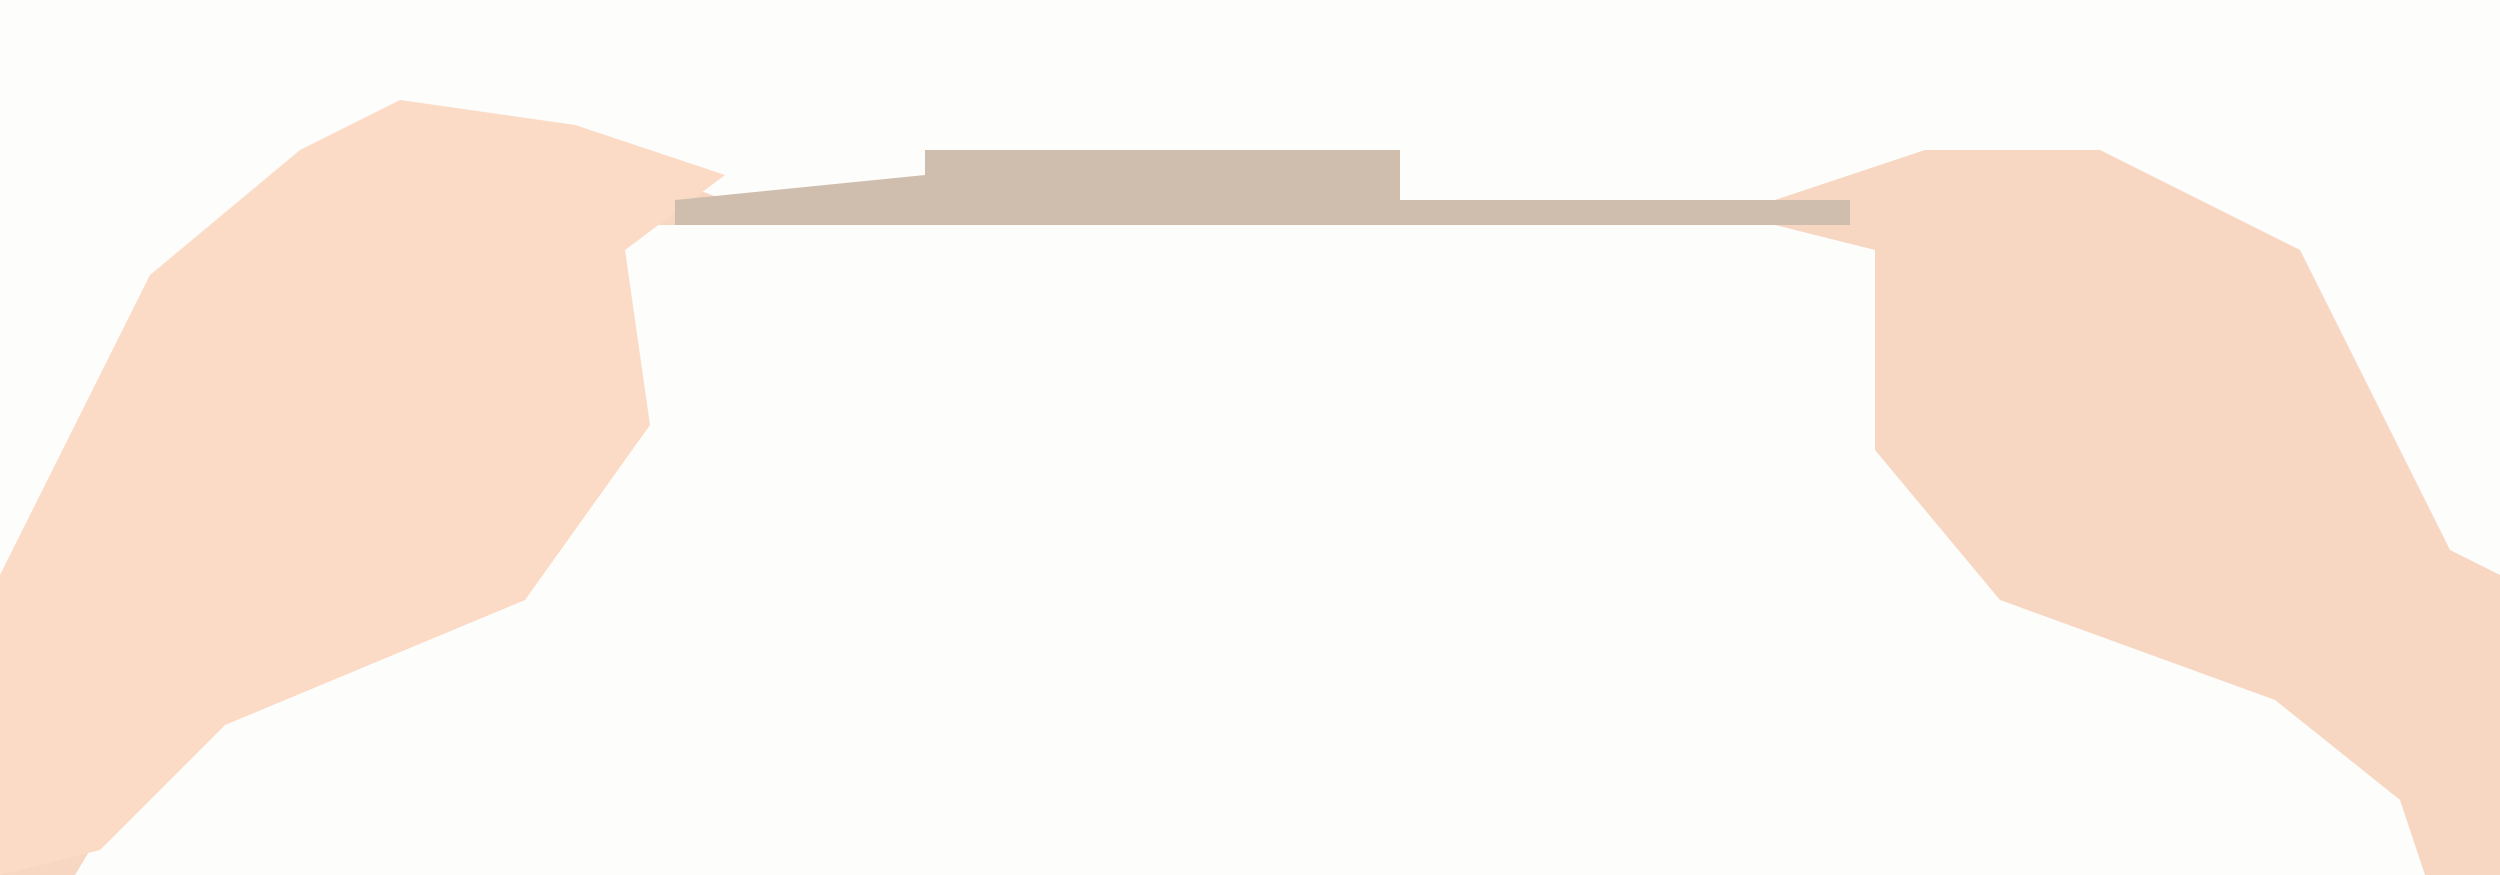 <?xml version="1.0" encoding="UTF-8"?>
<svg version="1.1" xmlns="http://www.w3.org/2000/svg" width="100" height="35">
<path d="M0,0 L100,0 L100,35 L0,35 Z " fill="#F7D7C1" transform="translate(0,0)"/>
<path d="M0,0 L46,0 L50,1 L50,4 L50,9 L55,15 L66,19 L71,23 L72,26 L-22,26 L-19,21 L-12,17 L-4,15 L-2,11 L0,6 L-1,1 Z " fill="#FDFDFC" transform="translate(25,9)"/>
<path d="M0,0 L100,0 L100,23 L98,22 L92,10 L84,6 L77,6 L71,8 L56,8 L56,6 L46,7 L46,8 L29,8 L21,5 L16,5 L8,10 L3,19 L1,23 L0,23 Z " fill="#FDFDFC" transform="translate(0,0)"/>
<path d="M0,0 L7,1 L13,3 L9,6 L10,13 L5,20 L-7,25 L-12,30 L-16,31 L-16,19 L-10,7 L-4,2 Z " fill="#FBDBC5" transform="translate(16,4)"/>
<path d="M0,0 L19,0 L19,2 L37,2 L37,3 L-10,3 L-10,2 L0,1 Z " fill="#CFBEAE" transform="translate(37,6)"/>
</svg>
